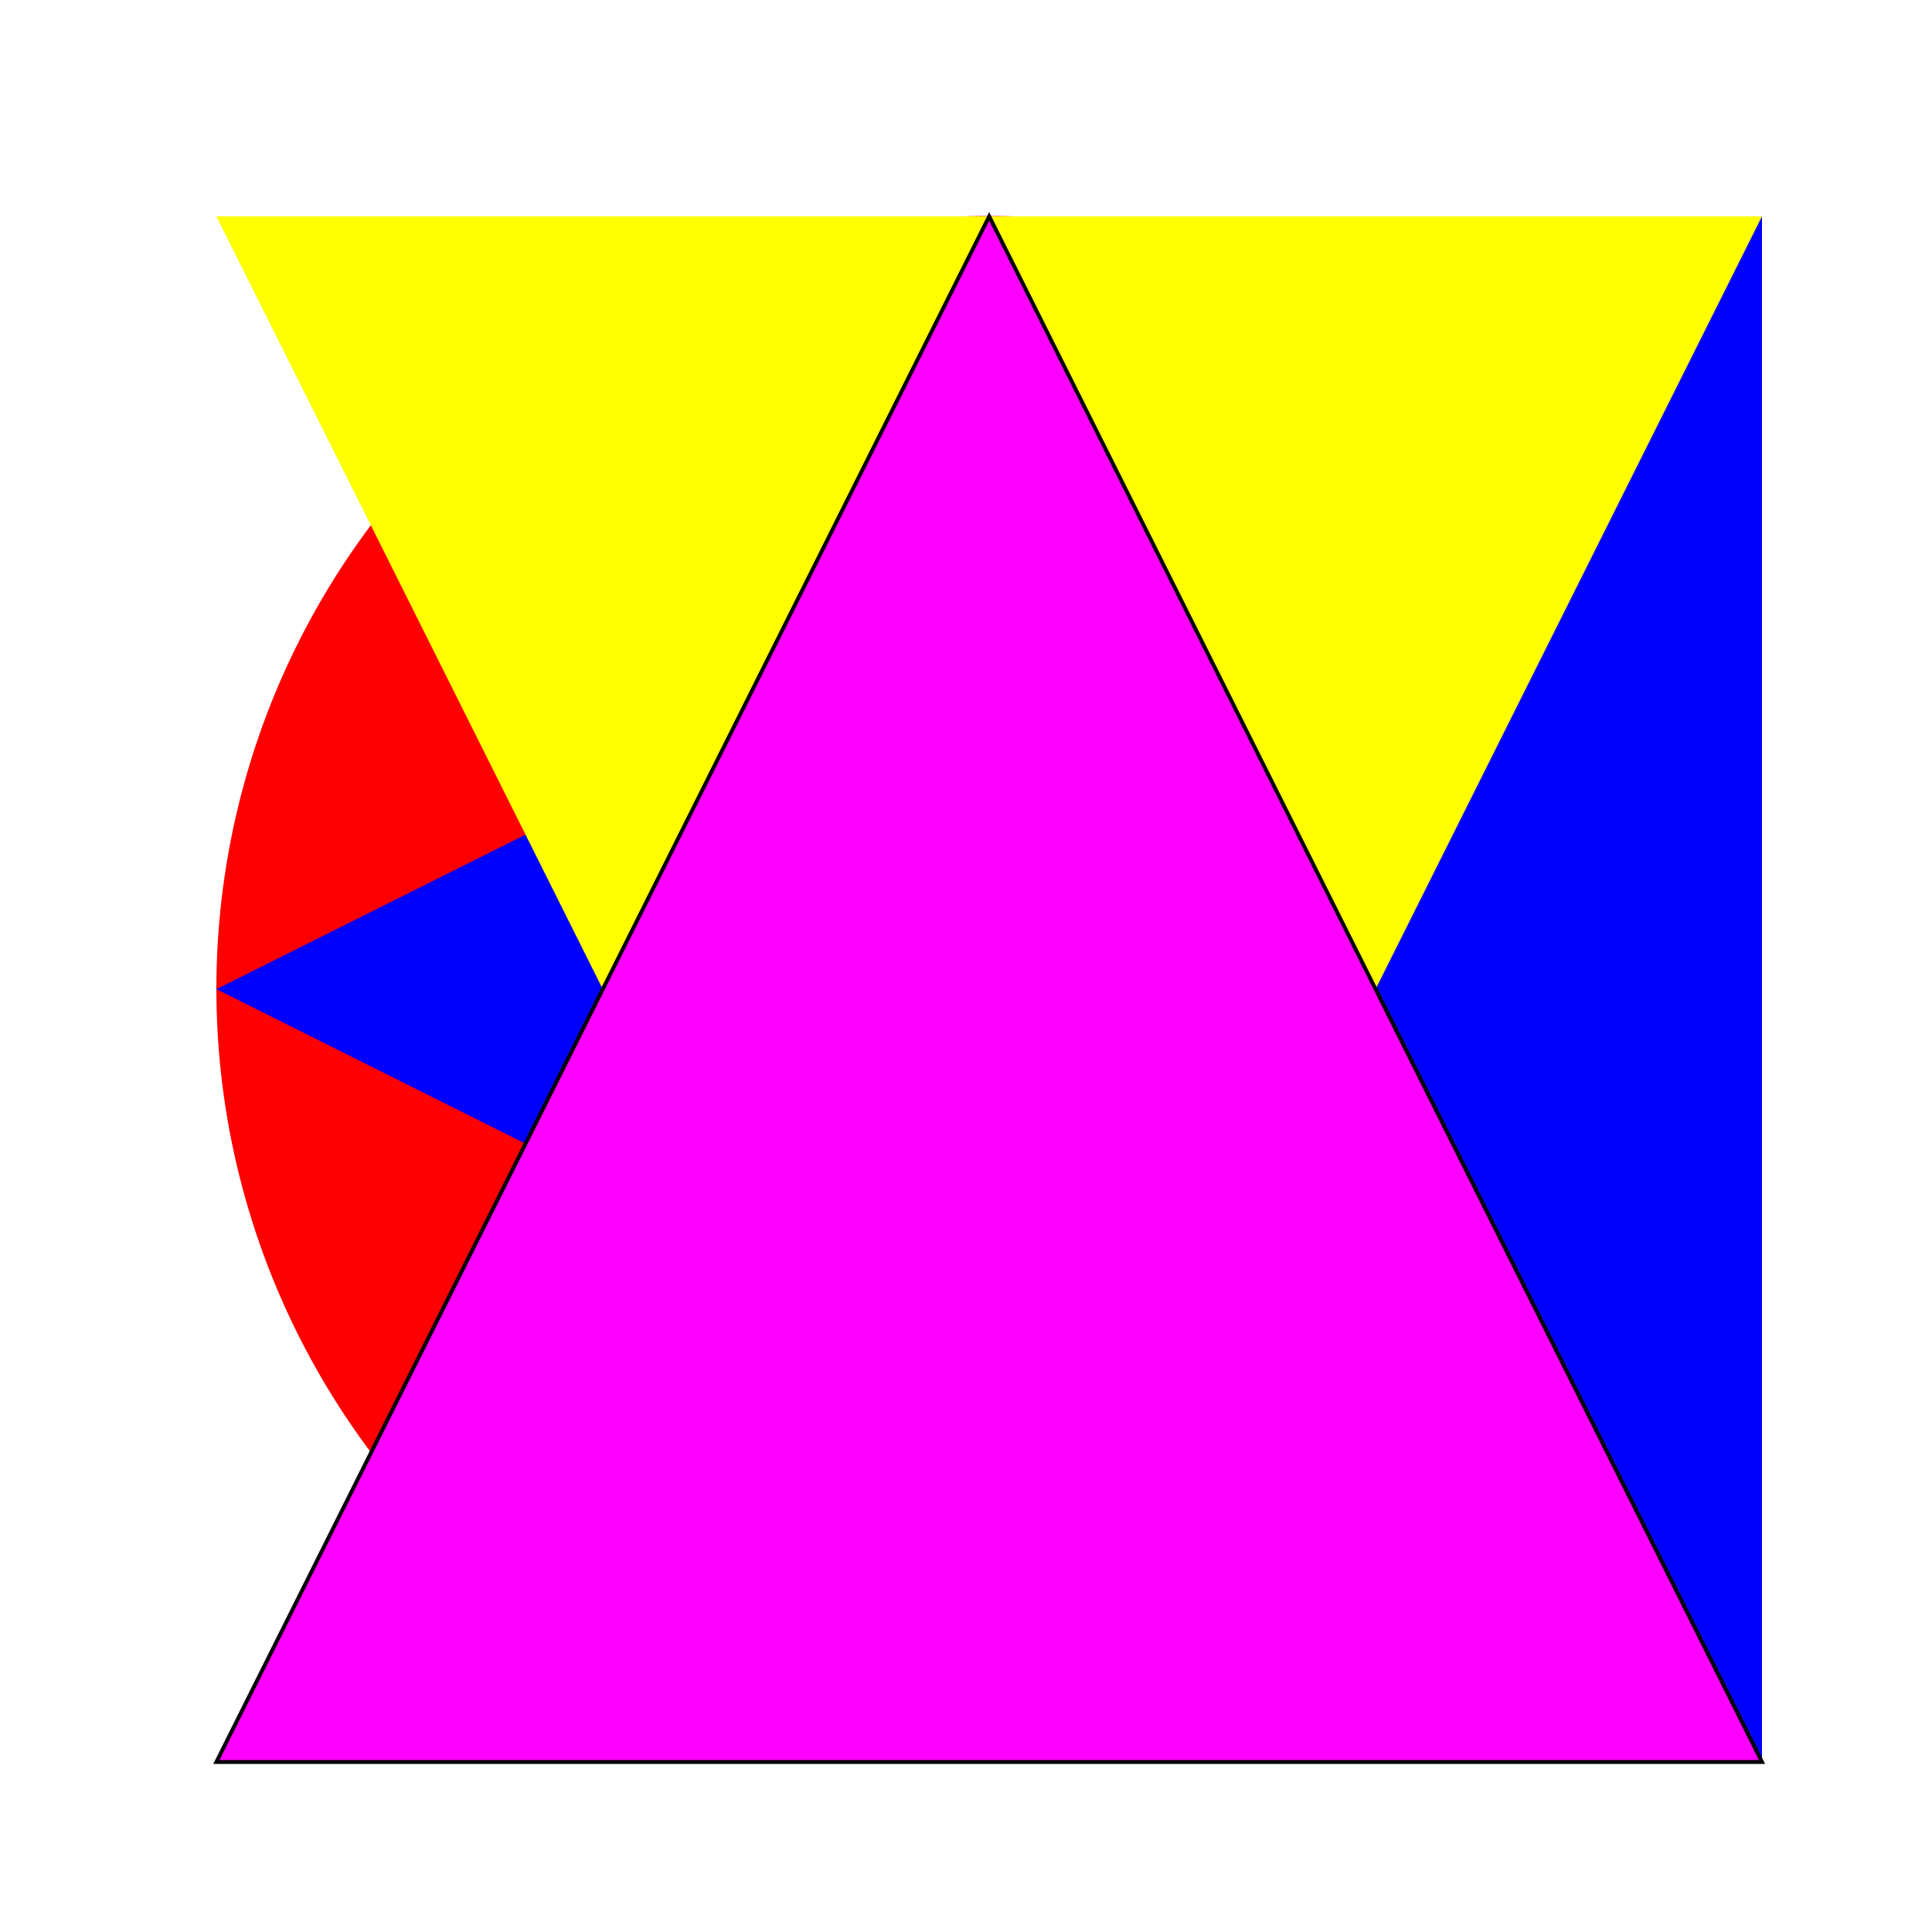 <!--

Generated by DrawGPT.
Free, open source, AI generated images in SVG, PNG, and HTML Canvas format.
https://drawgpt.ai

Created: 2023-09-27T05:15:41.019Z
Link: https://drawgpt.ai/prompt/94108/

-->
<svg xmlns="http://www.w3.org/2000/svg" xmlns:xlink="http://www.w3.org/1999/xlink" width="500" height="500"><defs/><g><rect fill="#FFFFFF" stroke="none" x="0" y="0" width="512" height="512"/><path fill="#FF0000" stroke="none" paint-order="stroke fill markers" d=" M 456 256 A 200 200 0 1 1 456 255.8"/><path fill="#00FF00" stroke="none" paint-order="stroke fill markers" d=" M 256 56 L 456 456 L 56 456 Z"/><path fill="#0000FF" stroke="none" paint-order="stroke fill markers" d=" M 56 256 L 456 56 L 456 456 Z"/><path fill="#FFFF00" stroke="none" paint-order="stroke fill markers" d=" M 256 456 L 456 56 L 56 56 Z"/><path fill="#FF00FF" stroke="#000000" paint-order="fill stroke markers" d=" M 256 56 L 56 456 L 456 456 Z" stroke-miterlimit="10" stroke-dasharray=""/></g></svg>